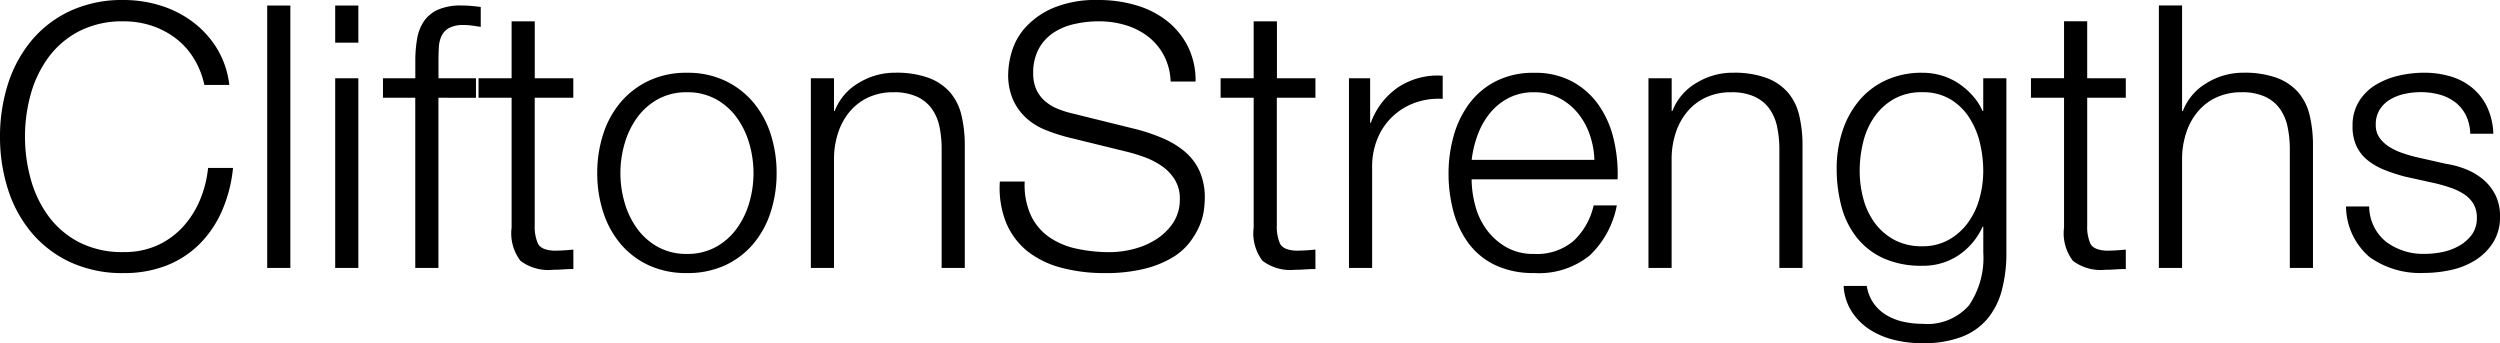 <svg xmlns="http://www.w3.org/2000/svg" width="190.456" height="26.152" viewBox="0 0 190.456 26.152"><path d="M16.632-13.944h1.9a6.829,6.829,0,0,0-.938-2.772,7.261,7.261,0,0,0-1.848-2.03,8.067,8.067,0,0,0-2.464-1.246,9.376,9.376,0,0,0-2.786-.42,9.436,9.436,0,0,0-4.13.854,8.5,8.5,0,0,0-2.954,2.3,9.855,9.855,0,0,0-1.764,3.318A13.124,13.124,0,0,0,1.064-10a13.124,13.124,0,0,0,.588,3.948,9.7,9.7,0,0,0,1.764,3.3A8.573,8.573,0,0,0,6.37-.462,9.436,9.436,0,0,0,10.5.392a8.79,8.79,0,0,0,3.206-.56,7.375,7.375,0,0,0,2.506-1.6,8.182,8.182,0,0,0,1.736-2.52,10.788,10.788,0,0,0,.868-3.332h-1.9a8.461,8.461,0,0,1-.644,2.506,7.045,7.045,0,0,1-1.316,2.03A5.968,5.968,0,0,1,13.02-1.708a6.075,6.075,0,0,1-2.52.5A7.21,7.21,0,0,1,7.084-1.96a6.768,6.768,0,0,1-2.338-2A8.608,8.608,0,0,1,3.4-6.79,12.066,12.066,0,0,1,2.968-10a12.015,12.015,0,0,1,.434-3.22A8.626,8.626,0,0,1,4.746-16.03a6.768,6.768,0,0,1,2.338-2,7.21,7.21,0,0,1,3.416-.756,6.726,6.726,0,0,1,2.086.322,6.238,6.238,0,0,1,1.82.938A5.625,5.625,0,0,1,15.806-16,6.391,6.391,0,0,1,16.632-13.944Zm4.788-6.048V0h1.764V-19.992Zm5.18,0v2.828h1.764v-2.828Zm0,5.544V0h1.764V-14.448Zm10.724,1.484v-1.484H34.468v-1.26q0-.588.028-1.092a2.313,2.313,0,0,1,.21-.882,1.371,1.371,0,0,1,.574-.6,2.286,2.286,0,0,1,1.12-.224,4.554,4.554,0,0,1,.616.042q.308.042.672.1V-19.88q-.42-.056-.756-.084t-.728-.028a4.292,4.292,0,0,0-1.75.308,2.562,2.562,0,0,0-1.078.868,3.333,3.333,0,0,0-.532,1.344,9.732,9.732,0,0,0-.14,1.708v1.316H30.24v1.484H32.7V0h1.764V-12.964Zm4.48-1.484v-4.34H40.04v4.34H37.52v1.484h2.52V-3.08a3.455,3.455,0,0,0,.672,2.534A3.488,3.488,0,0,0,43.176.14q.392,0,.784-.028t.784-.028V-1.4a13.681,13.681,0,0,1-1.512.084q-.952-.056-1.19-.546A3.164,3.164,0,0,1,41.8-3.22v-9.744h2.94v-1.484ZM53.4-13.384a4.459,4.459,0,0,1,2.212.532,4.857,4.857,0,0,1,1.582,1.4,6.352,6.352,0,0,1,.952,1.974,8.024,8.024,0,0,1,.322,2.254,8.024,8.024,0,0,1-.322,2.254A6.352,6.352,0,0,1,57.19-3a4.857,4.857,0,0,1-1.582,1.4,4.459,4.459,0,0,1-2.212.532A4.459,4.459,0,0,1,51.184-1.6,4.856,4.856,0,0,1,49.6-3,6.352,6.352,0,0,1,48.65-4.97a8.024,8.024,0,0,1-.322-2.254,8.024,8.024,0,0,1,.322-2.254,6.352,6.352,0,0,1,.952-1.974,4.856,4.856,0,0,1,1.582-1.4A4.459,4.459,0,0,1,53.4-13.384Zm0-1.484a6.642,6.642,0,0,0-2.926.616A6.374,6.374,0,0,0,48.328-12.6a7.15,7.15,0,0,0-1.316,2.422,9.547,9.547,0,0,0-.448,2.954,9.547,9.547,0,0,0,.448,2.954,7.15,7.15,0,0,0,1.316,2.422A6.221,6.221,0,0,0,50.47-.21a6.773,6.773,0,0,0,2.926.6,6.773,6.773,0,0,0,2.926-.6,6.221,6.221,0,0,0,2.142-1.638A7.15,7.15,0,0,0,59.78-4.27a9.547,9.547,0,0,0,.448-2.954,9.547,9.547,0,0,0-.448-2.954A7.15,7.15,0,0,0,58.464-12.6a6.374,6.374,0,0,0-2.142-1.652A6.642,6.642,0,0,0,53.4-14.868Zm9.436.42V0H64.6V-8.428a6.388,6.388,0,0,1,.35-1.974,4.783,4.783,0,0,1,.9-1.568,4.091,4.091,0,0,1,1.4-1.036,4.5,4.5,0,0,1,1.89-.378,4.168,4.168,0,0,1,1.778.336,2.854,2.854,0,0,1,1.134.924,3.645,3.645,0,0,1,.588,1.386A8.355,8.355,0,0,1,72.8-9.016V0h1.764V-9.3a9.851,9.851,0,0,0-.252-2.324,4.121,4.121,0,0,0-.868-1.75,4.009,4.009,0,0,0-1.638-1.106,7.121,7.121,0,0,0-2.534-.392,5.266,5.266,0,0,0-2.828.8,4.231,4.231,0,0,0-1.792,2.114H64.6v-2.492Zm16.3,7.868h-1.9a7.067,7.067,0,0,0,.49,3.164A5.489,5.489,0,0,0,79.352-1.26,7.053,7.053,0,0,0,81.928-.014,12.6,12.6,0,0,0,85.2.392,12.353,12.353,0,0,0,88.228.07a7.8,7.8,0,0,0,2.114-.84,4.762,4.762,0,0,0,1.344-1.162,5.928,5.928,0,0,0,.756-1.274,4.518,4.518,0,0,0,.336-1.19,7.6,7.6,0,0,0,.07-.9,4.929,4.929,0,0,0-.406-2.1,4.255,4.255,0,0,0-1.12-1.47A6.626,6.626,0,0,0,89.67-9.87a14.008,14.008,0,0,0-2-.686L82.8-11.76a7.345,7.345,0,0,1-1.162-.364,3.477,3.477,0,0,1-.966-.588,2.574,2.574,0,0,1-.658-.882,2.894,2.894,0,0,1-.238-1.218,3.82,3.82,0,0,1,.42-1.876A3.479,3.479,0,0,1,81.3-17.906a4.733,4.733,0,0,1,1.6-.672,8.379,8.379,0,0,1,1.89-.21,6.934,6.934,0,0,1,2.03.294,5.27,5.27,0,0,1,1.708.868,4.47,4.47,0,0,1,1.2,1.428,4.631,4.631,0,0,1,.518,2h1.9a5.794,5.794,0,0,0-.6-2.7,5.829,5.829,0,0,0-1.61-1.946,6.962,6.962,0,0,0-2.352-1.176,10.05,10.05,0,0,0-2.828-.392,8.472,8.472,0,0,0-3.444.6A6.116,6.116,0,0,0,79.2-18.34a4.747,4.747,0,0,0-1.05,1.848,6.343,6.343,0,0,0-.28,1.708,4.692,4.692,0,0,0,.378,1.988,4.255,4.255,0,0,0,.994,1.372,4.822,4.822,0,0,0,1.442.9,13.331,13.331,0,0,0,1.694.56l4.452,1.092a13.014,13.014,0,0,1,1.428.434,5.777,5.777,0,0,1,1.33.686,3.456,3.456,0,0,1,.98,1.036,2.729,2.729,0,0,1,.378,1.456A3.2,3.2,0,0,1,90.412-3.4a4.394,4.394,0,0,1-1.33,1.26,5.947,5.947,0,0,1-1.722.714,7.285,7.285,0,0,1-1.708.224,11.924,11.924,0,0,1-2.576-.266,5.777,5.777,0,0,1-2.086-.882A4.224,4.224,0,0,1,79.6-4,5.627,5.627,0,0,1,79.128-6.58Zm19.208-7.868v-4.34H96.572v4.34h-2.52v1.484h2.52V-3.08a3.455,3.455,0,0,0,.672,2.534A3.488,3.488,0,0,0,99.708.14q.392,0,.784-.028t.784-.028V-1.4a13.681,13.681,0,0,1-1.512.084q-.952-.056-1.19-.546a3.164,3.164,0,0,1-.238-1.358v-9.744h2.94v-1.484Zm5.488,0V0h1.764V-7.7a5.57,5.57,0,0,1,.392-2.114,4.865,4.865,0,0,1,1.106-1.666,4.915,4.915,0,0,1,1.694-1.078,5.325,5.325,0,0,1,2.184-.322v-1.764a5.461,5.461,0,0,0-3.374.868A5.546,5.546,0,0,0,105.5-11.06h-.056v-3.388Zm18.7,6.216h-9.352a8.1,8.1,0,0,1,.462-1.918,5.72,5.72,0,0,1,.938-1.652A4.51,4.51,0,0,1,116-12.95a4.15,4.15,0,0,1,1.932-.434,4.087,4.087,0,0,1,1.9.434,4.51,4.51,0,0,1,1.428,1.148,5.289,5.289,0,0,1,.91,1.638A6.373,6.373,0,0,1,122.528-8.232Zm-9.352,1.484h11.116a11.428,11.428,0,0,0-.28-2.982,7.6,7.6,0,0,0-1.106-2.6,5.91,5.91,0,0,0-2-1.834,5.917,5.917,0,0,0-2.968-.7,6.243,6.243,0,0,0-2.954.658,5.835,5.835,0,0,0-2.03,1.736,7.519,7.519,0,0,0-1.162,2.45,10.494,10.494,0,0,0-.378,2.8A11.075,11.075,0,0,0,111.79-4.3a7.186,7.186,0,0,0,1.162,2.436,5.438,5.438,0,0,0,2.03,1.652,6.727,6.727,0,0,0,2.954.6,6.137,6.137,0,0,0,4.242-1.344,7.044,7.044,0,0,0,2.058-3.808h-1.764a5.3,5.3,0,0,1-1.512,2.688,4.289,4.289,0,0,1-3.024,1.008A4.149,4.149,0,0,1,115.78-1.6,4.889,4.889,0,0,1,114.3-2.94a5.424,5.424,0,0,1-.854-1.834A7.828,7.828,0,0,1,113.176-6.748Zm13.468-7.7V0h1.764V-8.428a6.387,6.387,0,0,1,.35-1.974,4.783,4.783,0,0,1,.9-1.568,4.091,4.091,0,0,1,1.4-1.036,4.5,4.5,0,0,1,1.89-.378,4.168,4.168,0,0,1,1.778.336,2.854,2.854,0,0,1,1.134.924,3.645,3.645,0,0,1,.588,1.386,8.355,8.355,0,0,1,.168,1.722V0h1.764V-9.3a9.851,9.851,0,0,0-.252-2.324,4.121,4.121,0,0,0-.868-1.75,4.009,4.009,0,0,0-1.638-1.106,7.121,7.121,0,0,0-2.534-.392,5.266,5.266,0,0,0-2.828.8,4.231,4.231,0,0,0-1.792,2.114h-.056v-2.492ZM153.916-1.176V-14.448h-1.764v2.492H152.1a4.281,4.281,0,0,0-.714-1.12,5.593,5.593,0,0,0-1.05-.938,4.81,4.81,0,0,0-1.3-.63,5.07,5.07,0,0,0-1.526-.224,6.462,6.462,0,0,0-2.786.574,5.874,5.874,0,0,0-2.044,1.568,6.983,6.983,0,0,0-1.26,2.324,9.014,9.014,0,0,0-.434,2.814,11.155,11.155,0,0,0,.364,2.9,6.453,6.453,0,0,0,1.162,2.366,5.512,5.512,0,0,0,2.03,1.582,6.986,6.986,0,0,0,2.968.574A4.822,4.822,0,0,0,150.29-.98,5.157,5.157,0,0,0,152.1-3.136h.056v1.96a6.442,6.442,0,0,1-1.092,4.032,4.235,4.235,0,0,1-3.556,1.4,6.626,6.626,0,0,1-1.428-.154,4.356,4.356,0,0,1-1.274-.49,3.271,3.271,0,0,1-.98-.882,3.131,3.131,0,0,1-.546-1.358h-1.764a4.051,4.051,0,0,0,.63,1.974A4.641,4.641,0,0,0,143.514,4.7a6.05,6.05,0,0,0,1.862.784,8.971,8.971,0,0,0,2.128.252,8.221,8.221,0,0,0,2.982-.476,4.821,4.821,0,0,0,1.974-1.372,5.617,5.617,0,0,0,1.106-2.184A11,11,0,0,0,153.916-1.176ZM147.5-1.652a4.371,4.371,0,0,1-2.128-.49,4.5,4.5,0,0,1-1.484-1.288,5.459,5.459,0,0,1-.868-1.834,8.12,8.12,0,0,1-.28-2.128,9.142,9.142,0,0,1,.266-2.2,5.684,5.684,0,0,1,.854-1.918,4.6,4.6,0,0,1,1.484-1.358,4.238,4.238,0,0,1,2.156-.518,4.074,4.074,0,0,1,2.142.532,4.4,4.4,0,0,1,1.442,1.4A6.146,6.146,0,0,1,151.9-9.52a9.205,9.205,0,0,1,.252,2.128,7.757,7.757,0,0,1-.294,2.128,5.669,5.669,0,0,1-.882,1.834,4.592,4.592,0,0,1-1.456,1.288A4.031,4.031,0,0,1,147.5-1.652Zm12.572-12.8v-4.34h-1.764v4.34h-2.52v1.484h2.52V-3.08a3.455,3.455,0,0,0,.672,2.534,3.488,3.488,0,0,0,2.464.686q.392,0,.784-.028t.784-.028V-1.4a13.681,13.681,0,0,1-1.512.084q-.952-.056-1.19-.546a3.164,3.164,0,0,1-.238-1.358v-9.744h2.94v-1.484Zm5.46-5.544V0H167.3V-8.428a6.387,6.387,0,0,1,.35-1.974,4.782,4.782,0,0,1,.9-1.568,4.091,4.091,0,0,1,1.4-1.036,4.5,4.5,0,0,1,1.89-.378,4.168,4.168,0,0,1,1.778.336,2.854,2.854,0,0,1,1.134.924,3.645,3.645,0,0,1,.588,1.386,8.355,8.355,0,0,1,.168,1.722V0h1.764V-9.3a9.851,9.851,0,0,0-.252-2.324,4.121,4.121,0,0,0-.868-1.75,4.009,4.009,0,0,0-1.638-1.106,7.121,7.121,0,0,0-2.534-.392,5.266,5.266,0,0,0-2.828.8,4.231,4.231,0,0,0-1.792,2.114H167.3v-8.036Zm23.716,9.772h1.764a5.229,5.229,0,0,0-.476-2.044,4.265,4.265,0,0,0-1.134-1.456,4.667,4.667,0,0,0-1.652-.868,7.068,7.068,0,0,0-2.03-.28,8.468,8.468,0,0,0-1.918.224,5.925,5.925,0,0,0-1.75.7,3.824,3.824,0,0,0-1.274,1.26,3.468,3.468,0,0,0-.49,1.876,3.52,3.52,0,0,0,.308,1.554,3.058,3.058,0,0,0,.854,1.064,5.1,5.1,0,0,0,1.274.728,12.821,12.821,0,0,0,1.6.518l2.268.5q.588.14,1.162.336a4.51,4.51,0,0,1,1.022.49,2.309,2.309,0,0,1,.714.728,2.029,2.029,0,0,1,.266,1.078,2.1,2.1,0,0,1-.378,1.274,3.052,3.052,0,0,1-.966.854,4.271,4.271,0,0,1-1.274.476,6.646,6.646,0,0,1-1.33.14,4.72,4.72,0,0,1-2.954-.91,3.482,3.482,0,0,1-1.3-2.7h-1.764a5.122,5.122,0,0,0,1.806,3.864,6.637,6.637,0,0,0,4.13,1.2,9.652,9.652,0,0,0,2.044-.224,5.767,5.767,0,0,0,1.862-.742,4.341,4.341,0,0,0,1.358-1.344,3.619,3.619,0,0,0,.532-2,3.535,3.535,0,0,0-.364-1.652,3.761,3.761,0,0,0-.938-1.176,4.834,4.834,0,0,0-1.316-.77,6.738,6.738,0,0,0-1.5-.406l-2.352-.532q-.448-.112-.98-.294a4.73,4.73,0,0,1-.98-.462,2.615,2.615,0,0,1-.742-.686,1.649,1.649,0,0,1-.294-.994,2.121,2.121,0,0,1,.308-1.176,2.379,2.379,0,0,1,.812-.77,3.671,3.671,0,0,1,1.106-.42,5.8,5.8,0,0,1,1.19-.126,5.442,5.442,0,0,1,1.428.182,3.44,3.44,0,0,1,1.19.574,2.861,2.861,0,0,1,.826.994A3.323,3.323,0,0,1,189.252-10.22Z" transform="translate(-1.064 20.412)"/></svg>